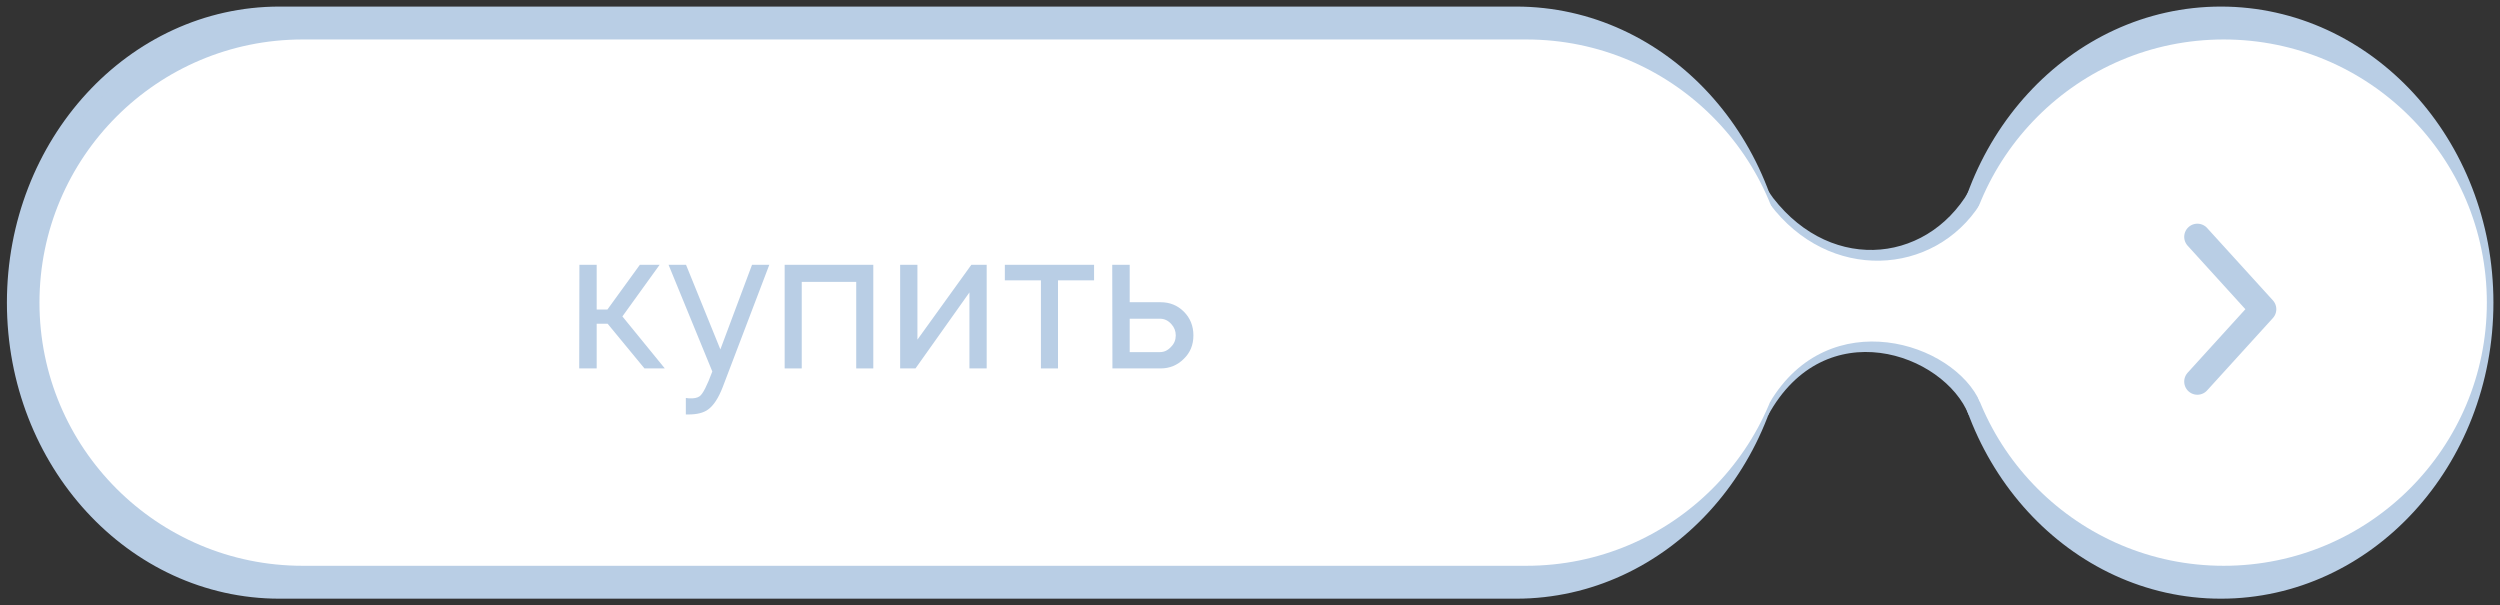 <?xml version="1.0" encoding="UTF-8"?> <svg xmlns="http://www.w3.org/2000/svg" width="190" height="46" viewBox="0 0 190 46" fill="none"><rect x="0" y="0" width="190" height="46" fill="#333333" stroke="none"/><path d="M1.025 23C1.025 10.85 10.075 1 21.238 1H115.225C126.388 1 135.437 10.85 135.437 23C135.437 35.15 126.388 45 115.225 45H21.238C10.075 45 1.025 35.15 1.025 23Z" fill="#B9CEE5"></path><path d="M148.575 23C148.575 10.85 157.625 1 168.788 1C179.951 1 189 10.85 189 23C189 35.15 179.951 45 168.788 45C157.625 45 148.575 35.15 148.575 23Z" fill="#B9CEE5"></path><path d="M150.091 14.75C146.554 20.8 138.469 21.35 133.921 14.75V31.351C138.469 23 148.07 26.3 150.091 31.351V14.75Z" fill="#B9CEE5"></path><path d="M1.025 23C1.025 10.85 10.075 1 21.238 1H115.225C126.388 1 135.437 10.85 135.437 23C135.437 35.15 126.388 45 115.225 45H21.238C10.075 45 1.025 35.15 1.025 23Z" stroke="#B9CEE5"></path><path d="M148.575 23C148.575 10.85 157.625 1 168.788 1C179.951 1 189 10.85 189 23C189 35.15 179.951 45 168.788 45C157.625 45 148.575 35.15 148.575 23Z" stroke="#B9CEE5"></path><path d="M150.091 14.75C146.554 20.8 138.469 21.35 133.921 14.75V31.351C138.469 23 148.07 26.3 150.091 31.351V14.75Z" stroke="#B9CEE5"></path><path d="M83.42 19.838H84.761V22.966H87.134C87.841 22.966 88.436 23.228 88.917 23.752C89.409 24.287 89.654 24.95 89.654 25.741C89.654 26.533 89.409 27.185 88.917 27.698C88.426 28.233 87.832 28.5 87.134 28.5H83.435L83.42 19.838ZM84.761 24.346V27.137H87.09C87.414 27.137 87.699 26.987 87.945 26.688C88.18 26.431 88.298 26.116 88.298 25.741C88.298 25.378 88.185 25.062 87.959 24.795C87.714 24.495 87.424 24.346 87.09 24.346H84.761Z" fill="white"></path><path d="M82.024 19.838V21.137H79.253V28.5H77.942V21.137H75.171V19.838H82.024Z" fill="white"></path><path d="M73.777 19.838V28.5H72.45V22.148L68.309 28.5H67.13V19.838H68.456V26.094L72.598 19.838H73.777Z" fill="white"></path><path d="M65.069 19.838V28.5H63.757V21.266H59.572V28.5H58.26V19.838H65.069Z" fill="white"></path><path d="M55.753 19.838H57.079L53.498 30.073C53.174 30.982 52.8 31.602 52.378 31.933C52.034 32.211 51.528 32.35 50.86 32.35H50.668V30.971L50.919 31.003C51.282 31.024 51.553 30.965 51.729 30.826C51.975 30.634 52.299 29.944 52.702 28.757L49.342 19.838H50.683L53.321 26.912L55.753 19.838Z" fill="white"></path><path d="M43.822 24.763V28.5H42.48L42.495 19.838H43.822V23.576H44.647L47.138 19.838H48.656L45.797 24.153L49.054 28.5H47.491L44.662 24.763H43.822Z" fill="white"></path><path d="M166.767 17.5L171.82 23.55L166.767 29.6" stroke="#F6F5F5" stroke-width="2" stroke-linecap="round" stroke-linejoin="round"></path><path d="M3 23C3 11.954 11.954 3 23 3H116C127.046 3 136 11.954 136 23C136 34.046 127.046 43 116 43H23C11.954 43 3 34.046 3 23Z" fill="white"></path><path d="M149 23C149 11.954 157.954 3 169 3C180.046 3 189 11.954 189 23C189 34.046 180.046 43 169 43C157.954 43 149 34.046 149 23Z" fill="white"></path><path d="M150.5 15.5C147 21 139 21.5 134.5 15.5V30.592C139 23 148.5 26 150.5 30.592V15.5Z" fill="white"></path><path d="M84.53 20.125H85.857V22.969H88.205C88.905 22.969 89.493 23.207 89.97 23.683C90.456 24.169 90.699 24.772 90.699 25.492C90.699 26.211 90.456 26.804 89.97 27.271C89.484 27.757 88.896 28 88.205 28H84.545L84.53 20.125ZM85.857 24.223V26.76H88.162C88.482 26.76 88.764 26.624 89.007 26.352C89.241 26.119 89.357 25.832 89.357 25.492C89.357 25.161 89.246 24.874 89.022 24.631C88.779 24.359 88.492 24.223 88.162 24.223H85.857Z" fill="#B9CEE5"></path><path d="M83.149 20.125V21.306H80.408V28H79.11V21.306H76.368V20.125H83.149Z" fill="#B9CEE5"></path><path d="M74.988 20.125V28H73.676V22.225L69.578 28H68.411V20.125H69.724V25.812L73.822 20.125H74.988Z" fill="#B9CEE5"></path><path d="M66.371 20.125V28H65.073V21.423H60.932V28H59.634V20.125H66.371Z" fill="#B9CEE5"></path><path d="M57.154 20.125H58.467L54.923 29.429C54.602 30.256 54.233 30.819 53.815 31.121C53.474 31.374 52.974 31.5 52.313 31.5H52.123V30.246L52.371 30.275C52.731 30.294 52.998 30.241 53.173 30.115C53.416 29.94 53.737 29.312 54.136 28.233L50.81 20.125H52.138L54.748 26.556L57.154 20.125Z" fill="#B9CEE5"></path><path d="M45.348 24.602V28H44.02L44.035 20.125H45.348V23.523H46.164L48.629 20.125H50.131L47.302 24.048L50.525 28H48.979L46.179 24.602H45.348Z" fill="#B9CEE5"></path><path d="M167 18L172 23.5L167 29" stroke="#B9CEE5" stroke-width="2" stroke-linecap="round" stroke-linejoin="round"></path></svg> 